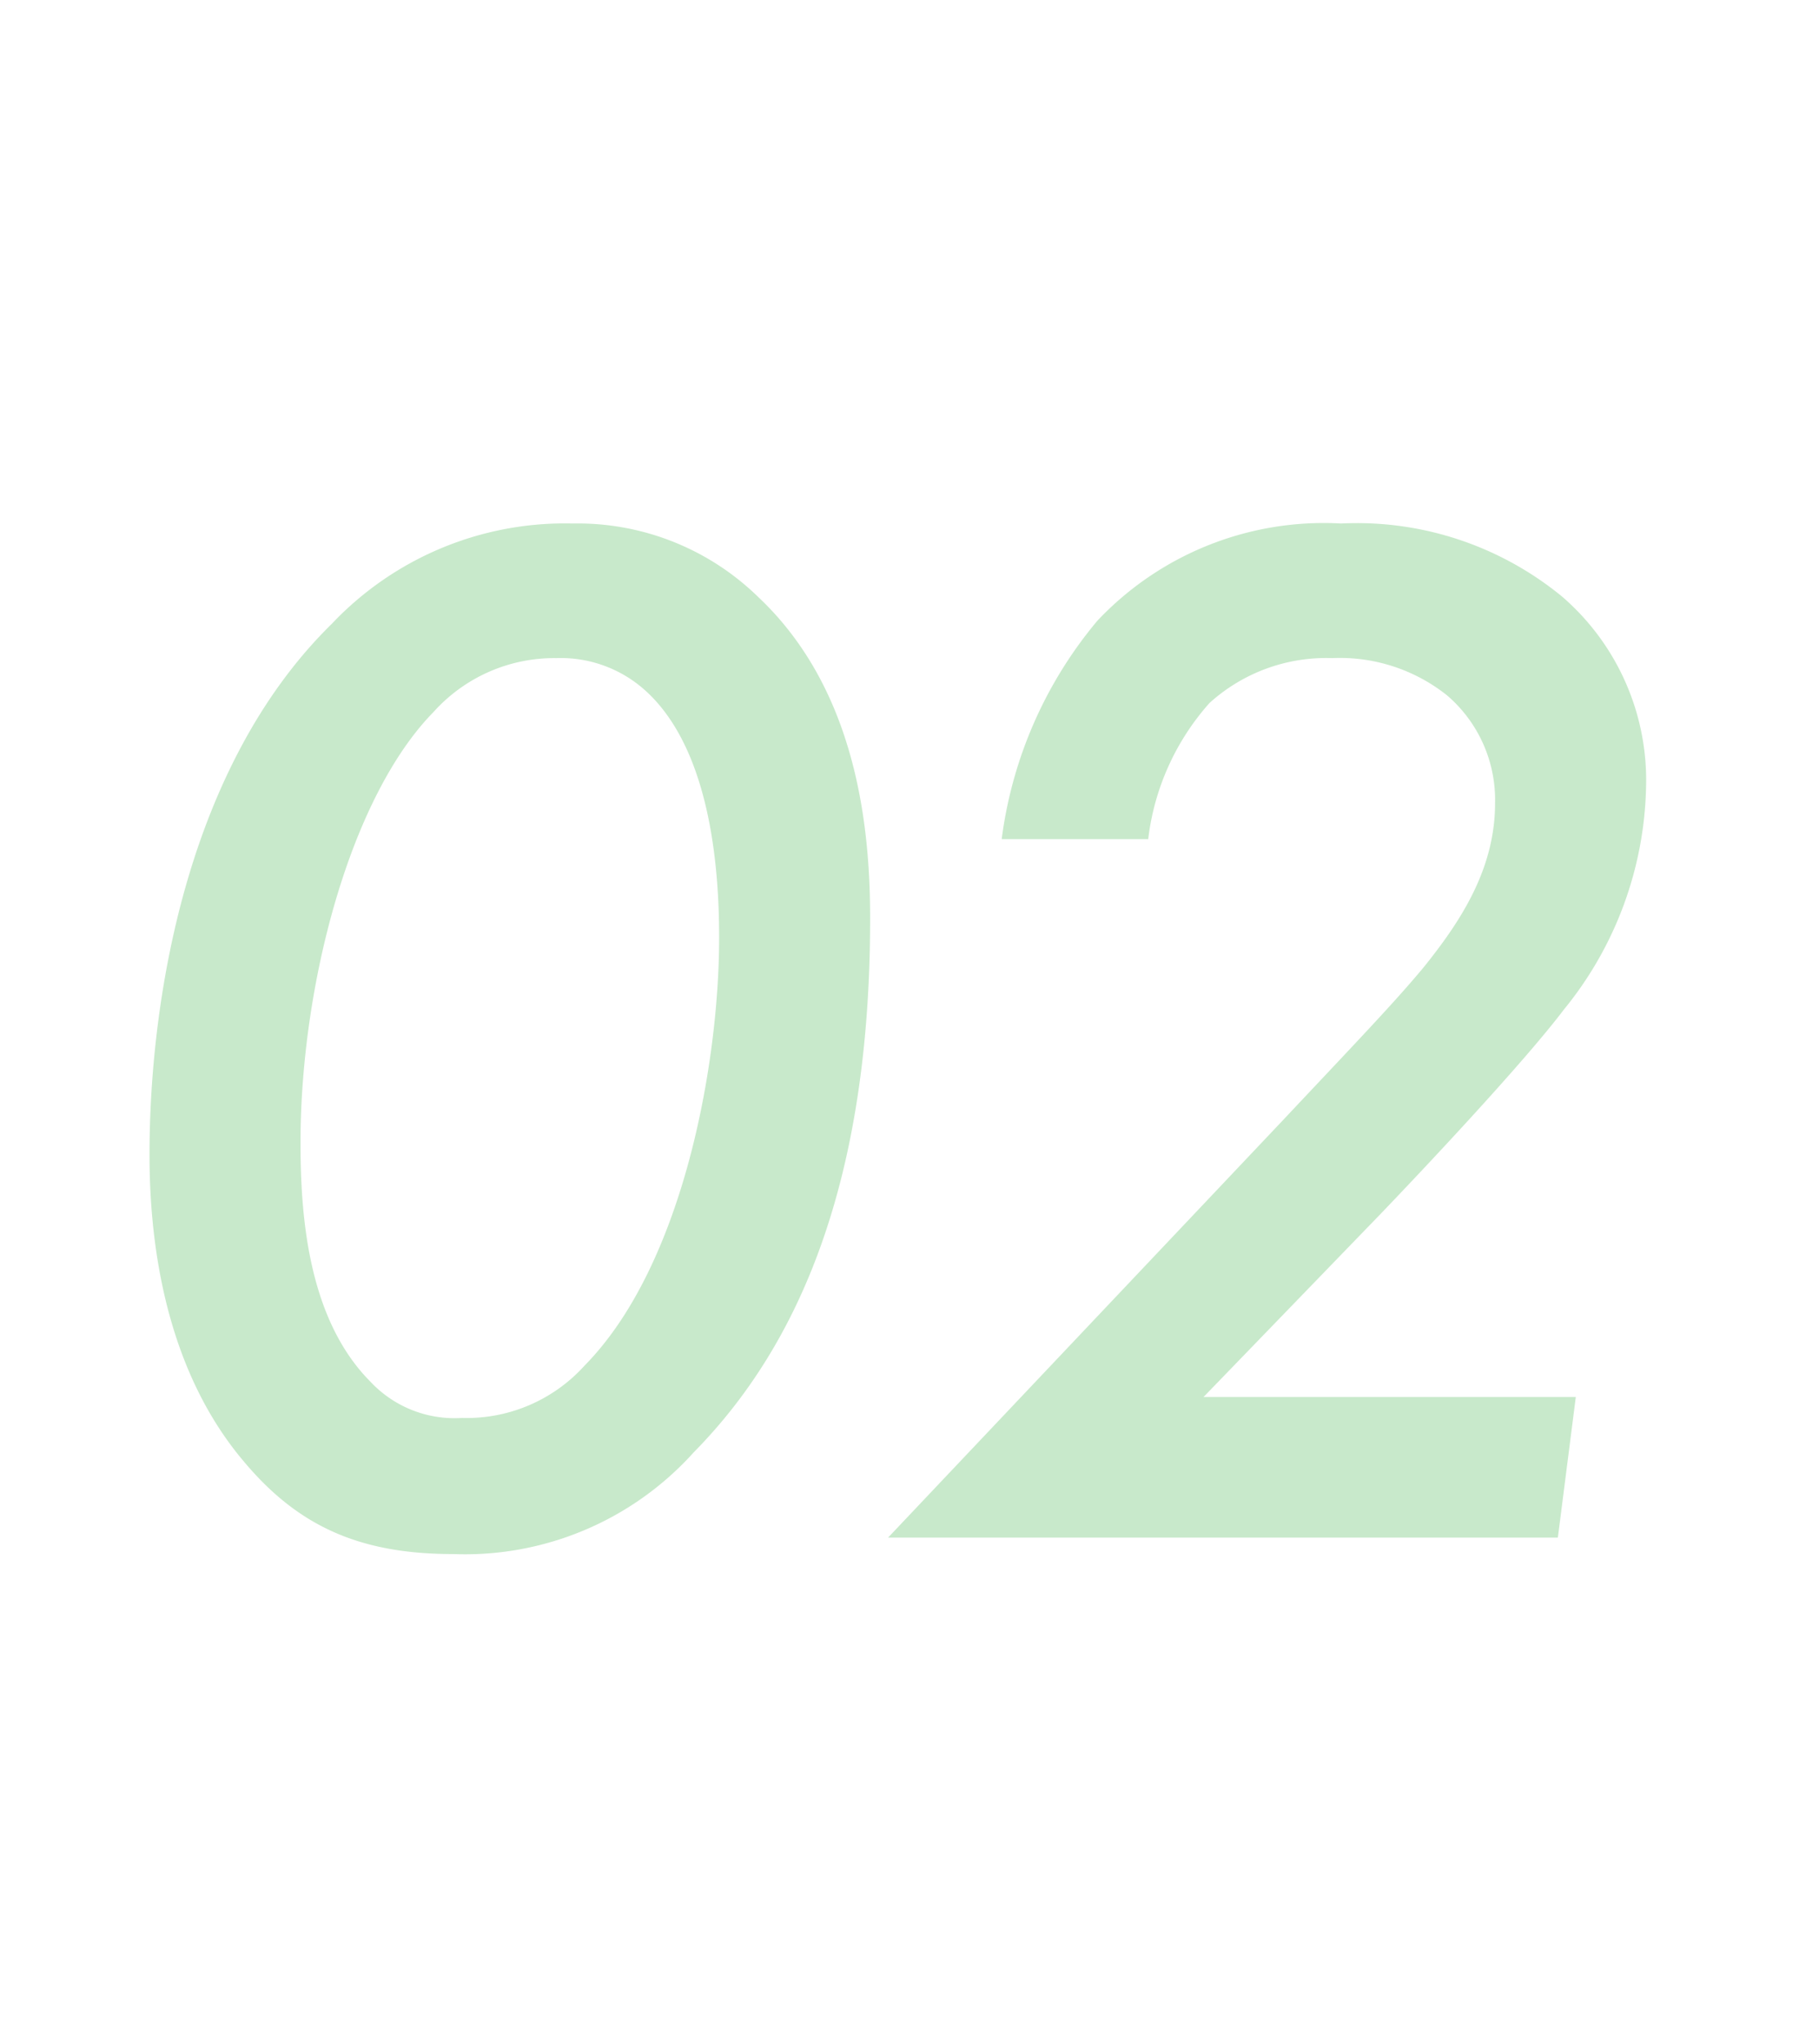 <svg xmlns="http://www.w3.org/2000/svg" width="73" height="82" viewBox="0 0 73 82">
  <g id="グループ_5335" data-name="グループ 5335" transform="translate(-3486 -8151)">
    <rect id="長方形_1713" data-name="長方形 1713" width="73" height="82" transform="translate(3486 8151)" fill="none"/>
    <path id="パス_19758" data-name="パス 19758" d="M17.22.66a12.349,12.349,0,0,0,9.66-4.08c4.26-4.32,7.08-10.92,7.08-21.42,0-3.66-.54-9.18-4.5-12.9a10.369,10.369,0,0,0-7.44-2.94,12.871,12.871,0,0,0-9.66,4.02c-5.82,5.7-7.32,15.06-7.32,21.3,0,3.12.48,8.4,3.78,12.3C10.98-.48,13.44.66,17.22.66Zm4.14-35.94a5.066,5.066,0,0,1,3.6,1.32c2.7,2.46,2.94,7.5,2.94,9.9,0,5.04-1.44,13.14-5.4,17.16a6.375,6.375,0,0,1-4.92,2.1,4.621,4.621,0,0,1-3.66-1.44c-2.52-2.52-2.82-6.66-2.82-9.6,0-6.3,1.98-13.86,5.34-17.28A6.507,6.507,0,0,1,21.36-35.28ZM62.28-5.64H47.34l7.14-7.38c1.44-1.5,5.64-5.94,7.32-8.16a14.583,14.583,0,0,0,3.3-8.94,9.73,9.73,0,0,0-3.36-7.62,12.973,12.973,0,0,0-8.88-2.94,12.486,12.486,0,0,0-9.78,3.9,17.021,17.021,0,0,0-3.84,8.76h5.88a9.975,9.975,0,0,1,2.46-5.46,6.972,6.972,0,0,1,4.92-1.8,6.9,6.9,0,0,1,4.62,1.5,5.524,5.524,0,0,1,1.92,4.32c0,2.64-1.38,4.74-2.88,6.6-1.2,1.44-2.76,3.06-5.58,6.06L34.68,0H61.56Z" transform="translate(3486.96 8212.68)" fill="#49b553" opacity="0.3"/>
  </g>
</svg>
